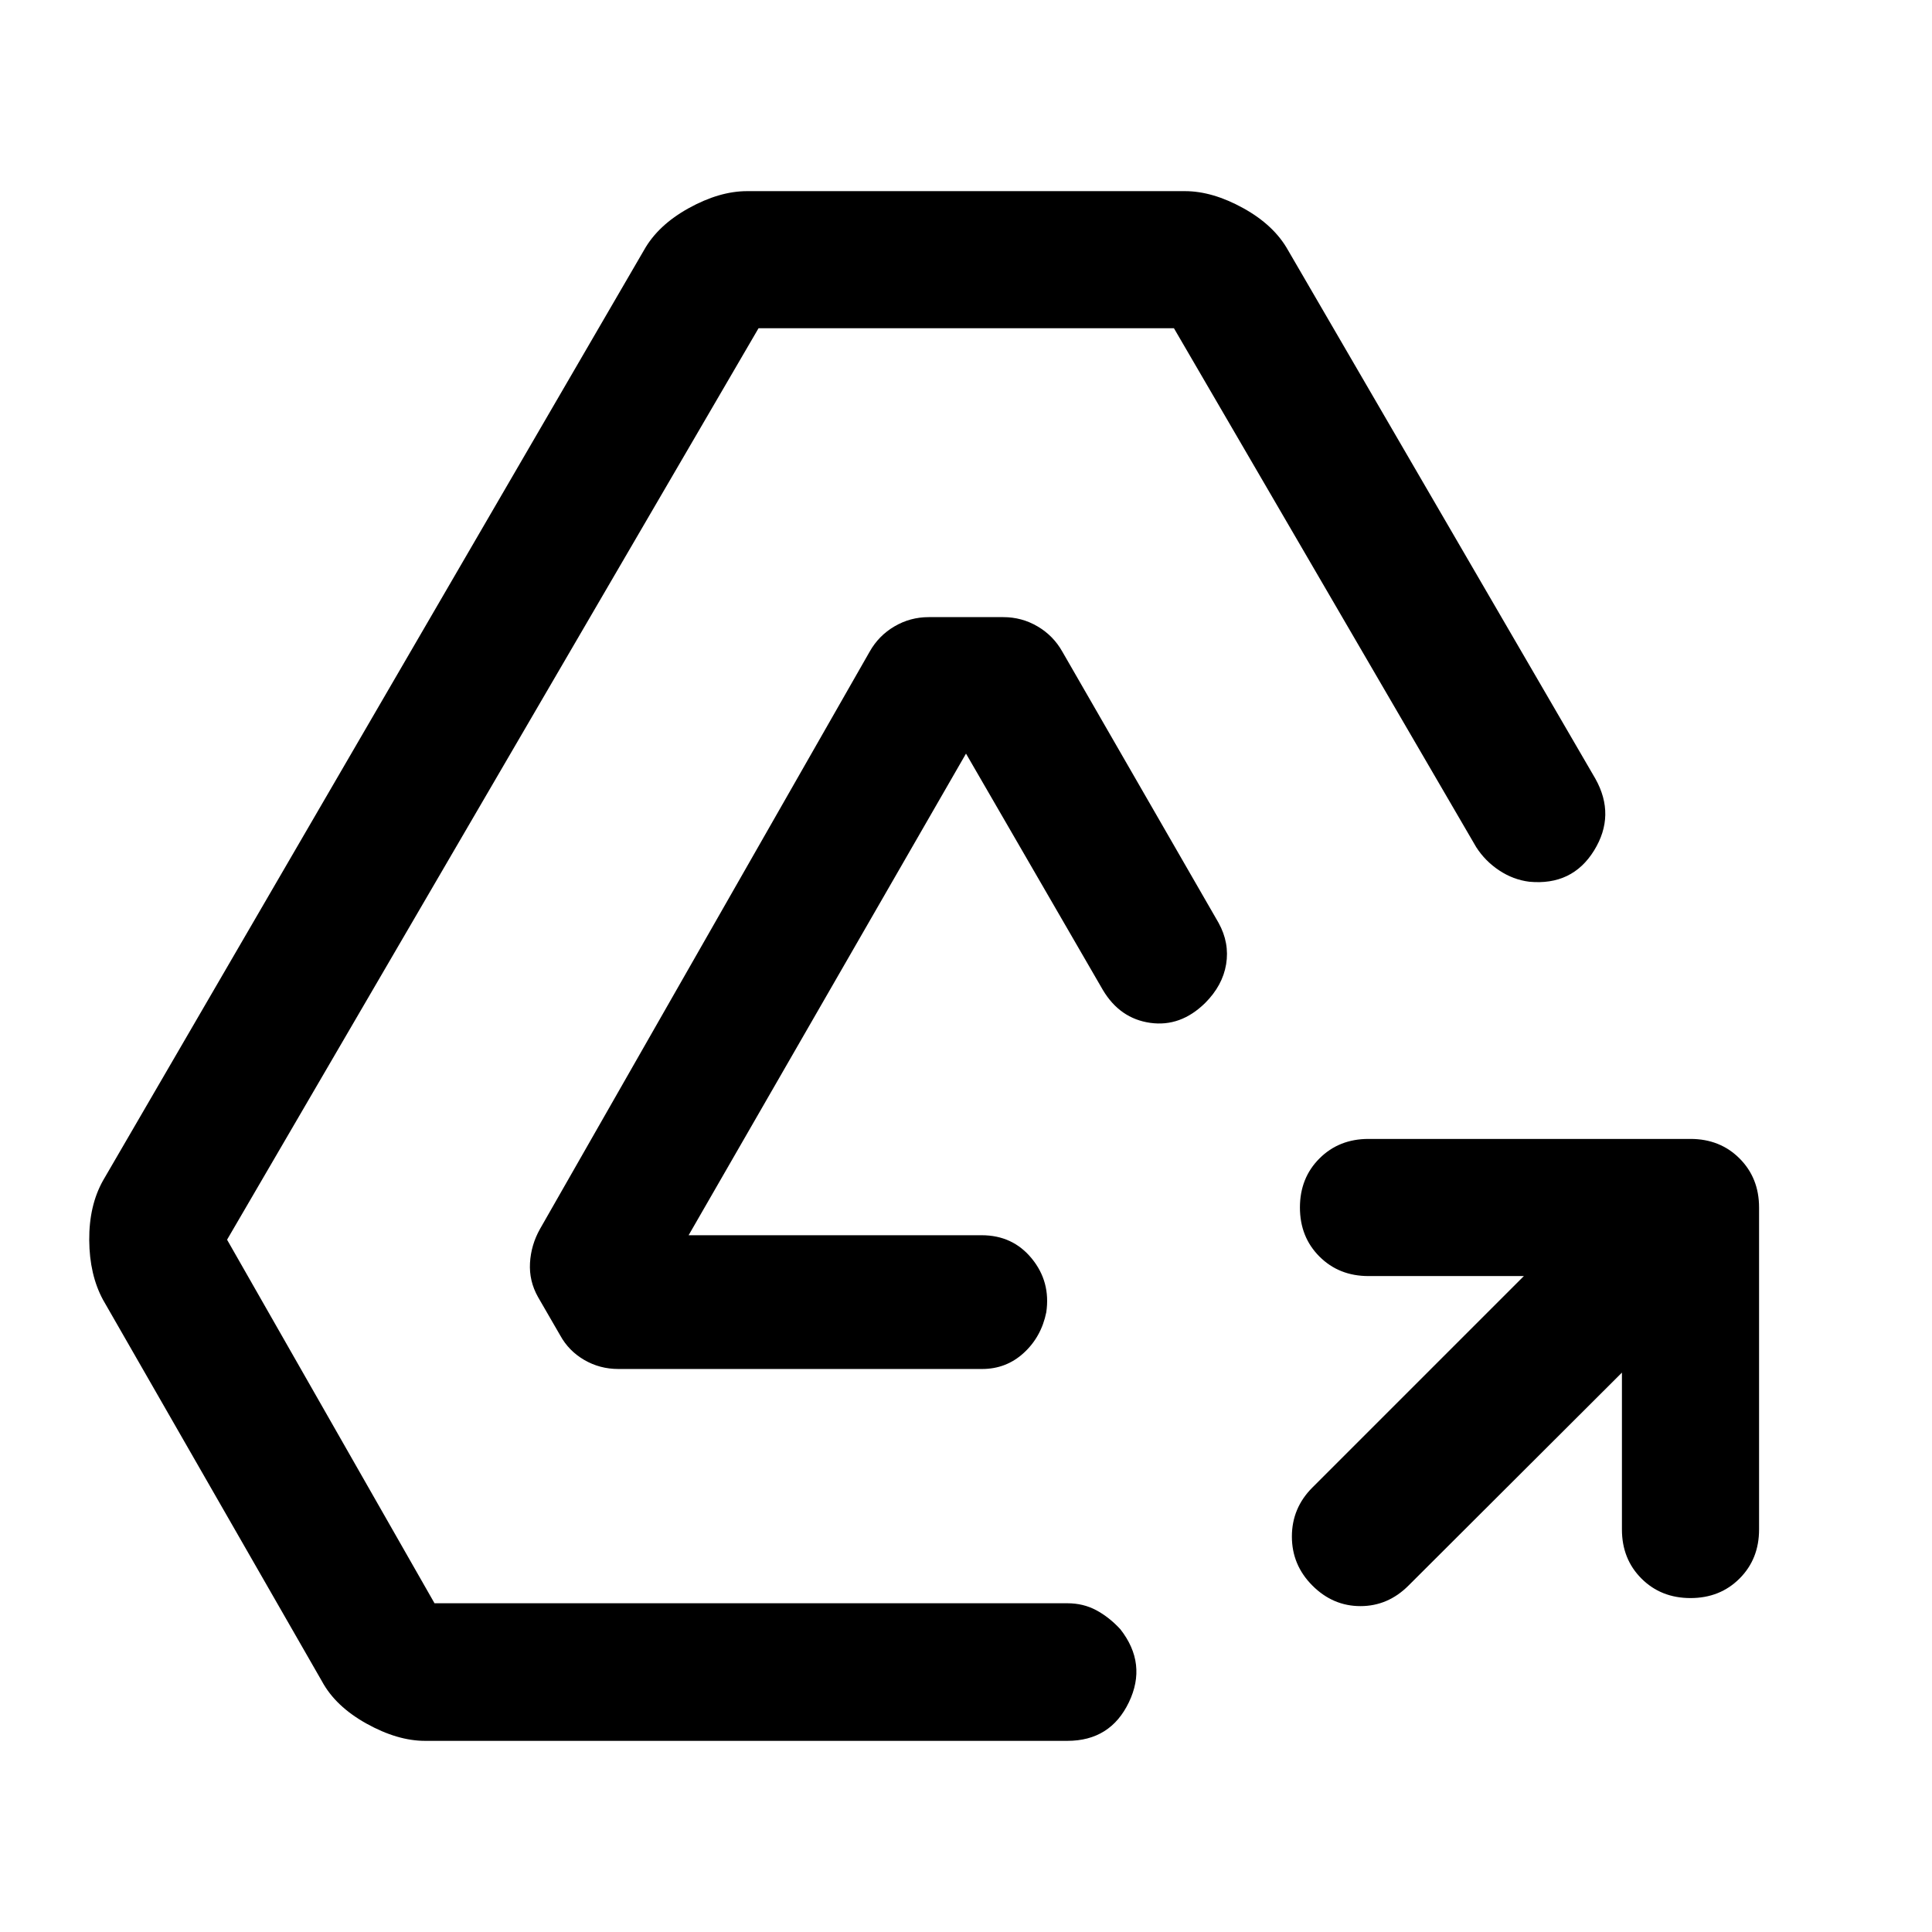 <svg xmlns="http://www.w3.org/2000/svg" width="48" height="48" viewBox="0 -960 960 960"><path d="M805.93-277.96 699.87-172.13q-10.2 10.2-23.87 10.2-13.67 0-23.87-10.2-10.2-10.2-10.2-24.37 0-14.17 10.2-24.37L757.2-325.93H680q-14.67 0-24.37-9.7-9.7-9.7-9.7-24.37 0-14.67 9.7-24.37 9.7-9.7 24.37-9.7h160q14.67 0 24.37 9.7 9.7 9.7 9.7 24.37v160q0 14.67-9.7 24.37-9.7 9.7-24.37 9.7-14.67 0-24.37-9.7-9.7-9.7-9.7-24.37v-77.96ZM211.2-94.98q-13.68 0-29.09-8.57-15.41-8.58-22.13-21.02L51.17-314.17q-6.71-12.44-6.83-29.59-.12-17.15 6.83-29.59l268.81-462.32q6.95-12.44 22.25-20.9 15.29-8.45 28.97-8.45h217.6q13.68 0 28.97 8.45 15.3 8.46 22.25 20.9l152.7 262.58q10.19 18.16-.62 35.69-10.82 17.53-32.21 15.53-7.96-1-14.91-5.6-6.96-4.6-11.44-11.55L583.33-796.89H376.91L112.83-344l103.08 180.65h314.44q7.95 0 14.41 3.48t11.94 9.44q13.43 17.15 4.23 36.3-9.19 19.15-30.58 19.15H211.2Zm96.04-184.78q-9.2 0-16.91-4.48-7.72-4.48-11.96-12.19l-11.04-19.09q-4.48-7.96-3.98-16.91.5-8.96 4.98-16.92l163.8-286.85q4.48-7.95 12.32-12.55 7.83-4.6 17.03-4.6h37.04q9.2 0 17.03 4.6 7.84 4.6 12.32 12.55l77.65 134.79q5.48 9.95 3.74 20.53-1.74 10.58-10.46 19.29-12.19 11.96-27.25 9.84-15.05-2.12-23.53-16.32L480-585.54 342.17-346.22h145.61q15.44 0 24.89 11.56 9.46 11.55 7.22 26.75-2.48 12.19-11.19 20.17-8.72 7.98-20.68 7.98H307.24Z"/></svg>